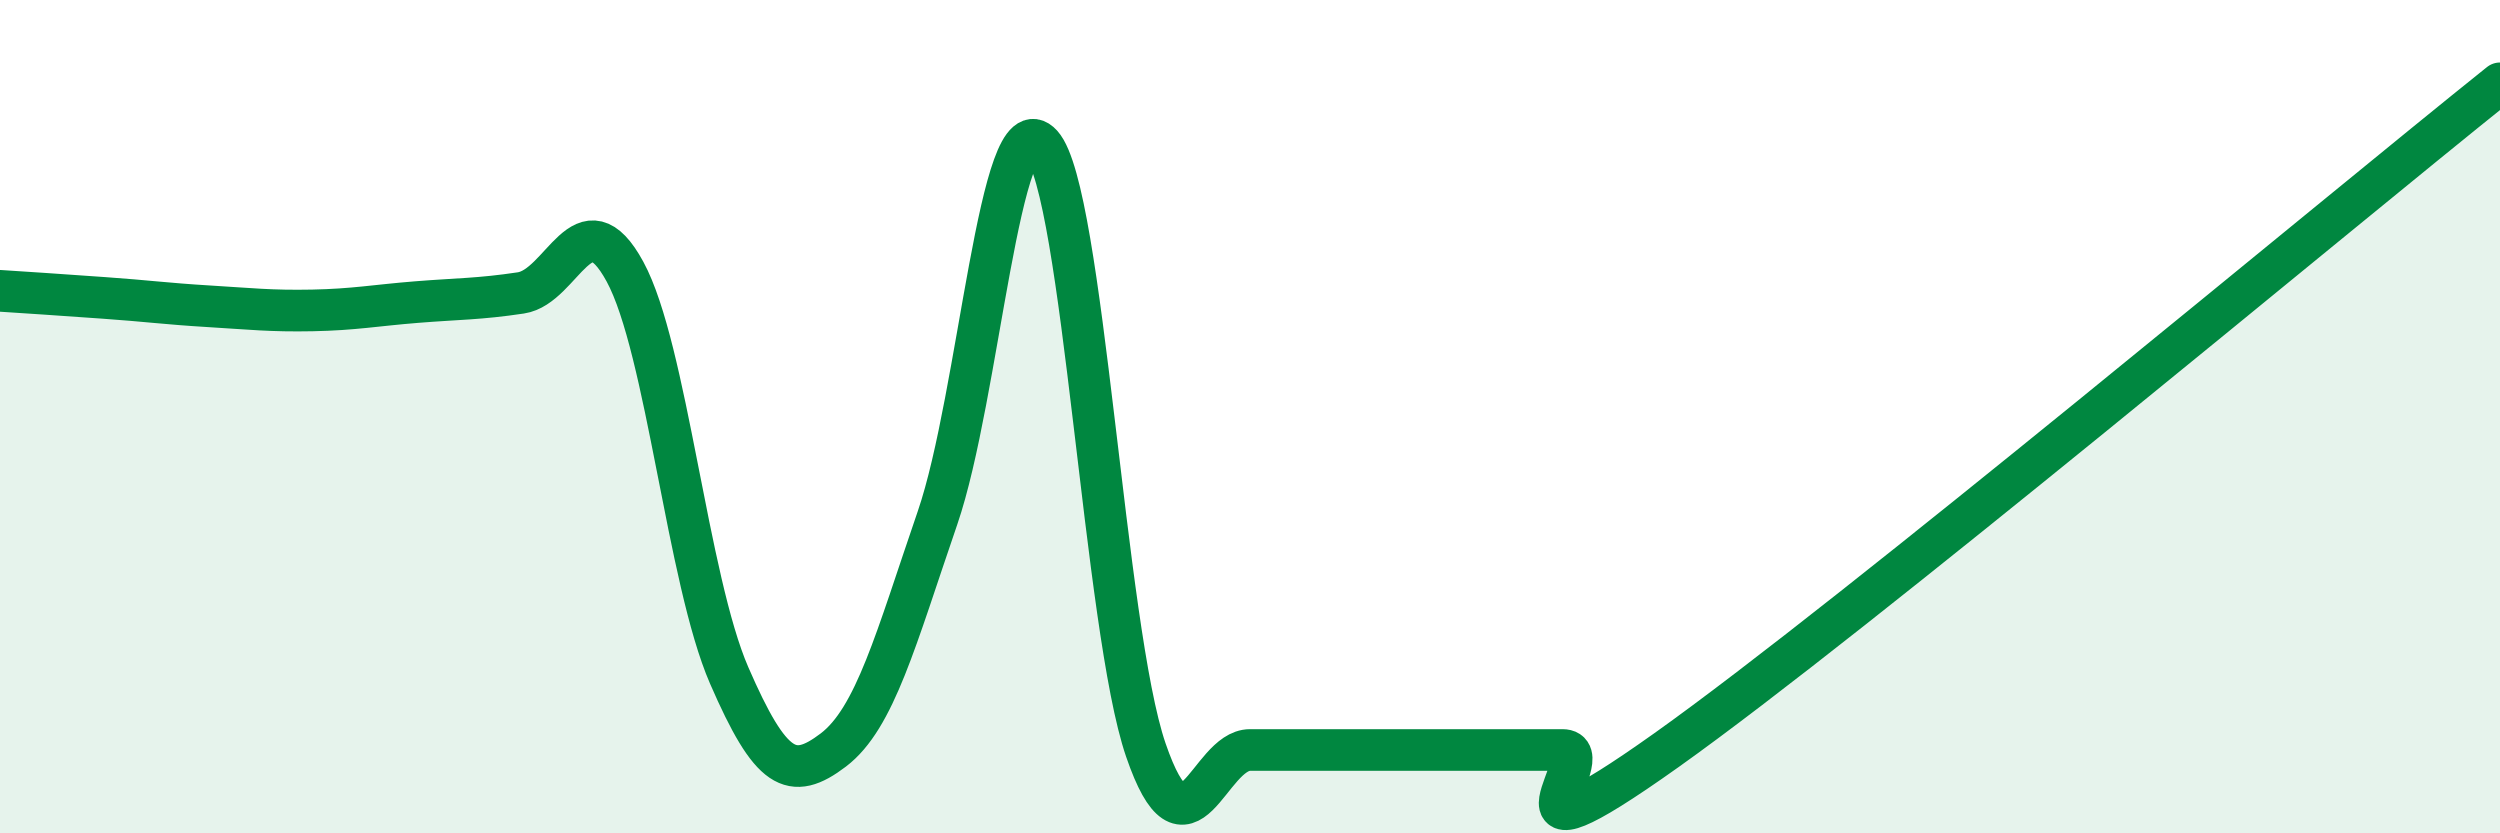 
    <svg width="60" height="20" viewBox="0 0 60 20" xmlns="http://www.w3.org/2000/svg">
      <path
        d="M 0,6.98 C 0.5,7.01 1.5,7.08 2.5,7.15 C 3.5,7.22 4,7.29 5,7.35 C 6,7.41 6.5,7.47 7.5,7.45 C 8.5,7.43 9,7.33 10,7.25 C 11,7.17 11.5,7.18 12.5,7.03 C 13.5,6.88 14,4.68 15,6.52 C 16,8.36 16.5,13.91 17.5,16.21 C 18.5,18.51 19,18.76 20,18 C 21,17.24 21.5,15.34 22.5,12.43 C 23.5,9.52 24,2.36 25,3.47 C 26,4.58 26.5,15.09 27.5,18 C 28.5,20.91 29,18 30,18 C 31,18 31.5,18 32.5,18 C 33.5,18 34,18 35,18 C 36,18 36.5,18 37.5,18 C 38.5,18 35.5,21.2 40,18 C 44.5,14.8 56,5.2 60,2L60 20L0 20Z"
        fill="#008740"
        opacity="0.1"
        stroke-linecap="round"
        stroke-linejoin="round"
      />
      <path
        d="M 0,6.98 C 0.5,7.01 1.5,7.08 2.5,7.15 C 3.5,7.22 4,7.29 5,7.35 C 6,7.41 6.5,7.47 7.5,7.45 C 8.5,7.43 9,7.33 10,7.25 C 11,7.17 11.5,7.18 12.5,7.03 C 13.5,6.88 14,4.68 15,6.52 C 16,8.36 16.5,13.91 17.5,16.21 C 18.5,18.51 19,18.76 20,18 C 21,17.24 21.5,15.34 22.5,12.43 C 23.5,9.52 24,2.36 25,3.47 C 26,4.58 26.5,15.09 27.5,18 C 28.5,20.91 29,18 30,18 C 31,18 31.5,18 32.5,18 C 33.5,18 34,18 35,18 C 36,18 36.5,18 37.5,18 C 38.5,18 35.5,21.2 40,18 C 44.5,14.8 56,5.2 60,2"
        stroke="#008740"
        stroke-width="1"
        fill="none"
        stroke-linecap="round"
        stroke-linejoin="round"
      />
    </svg>
  